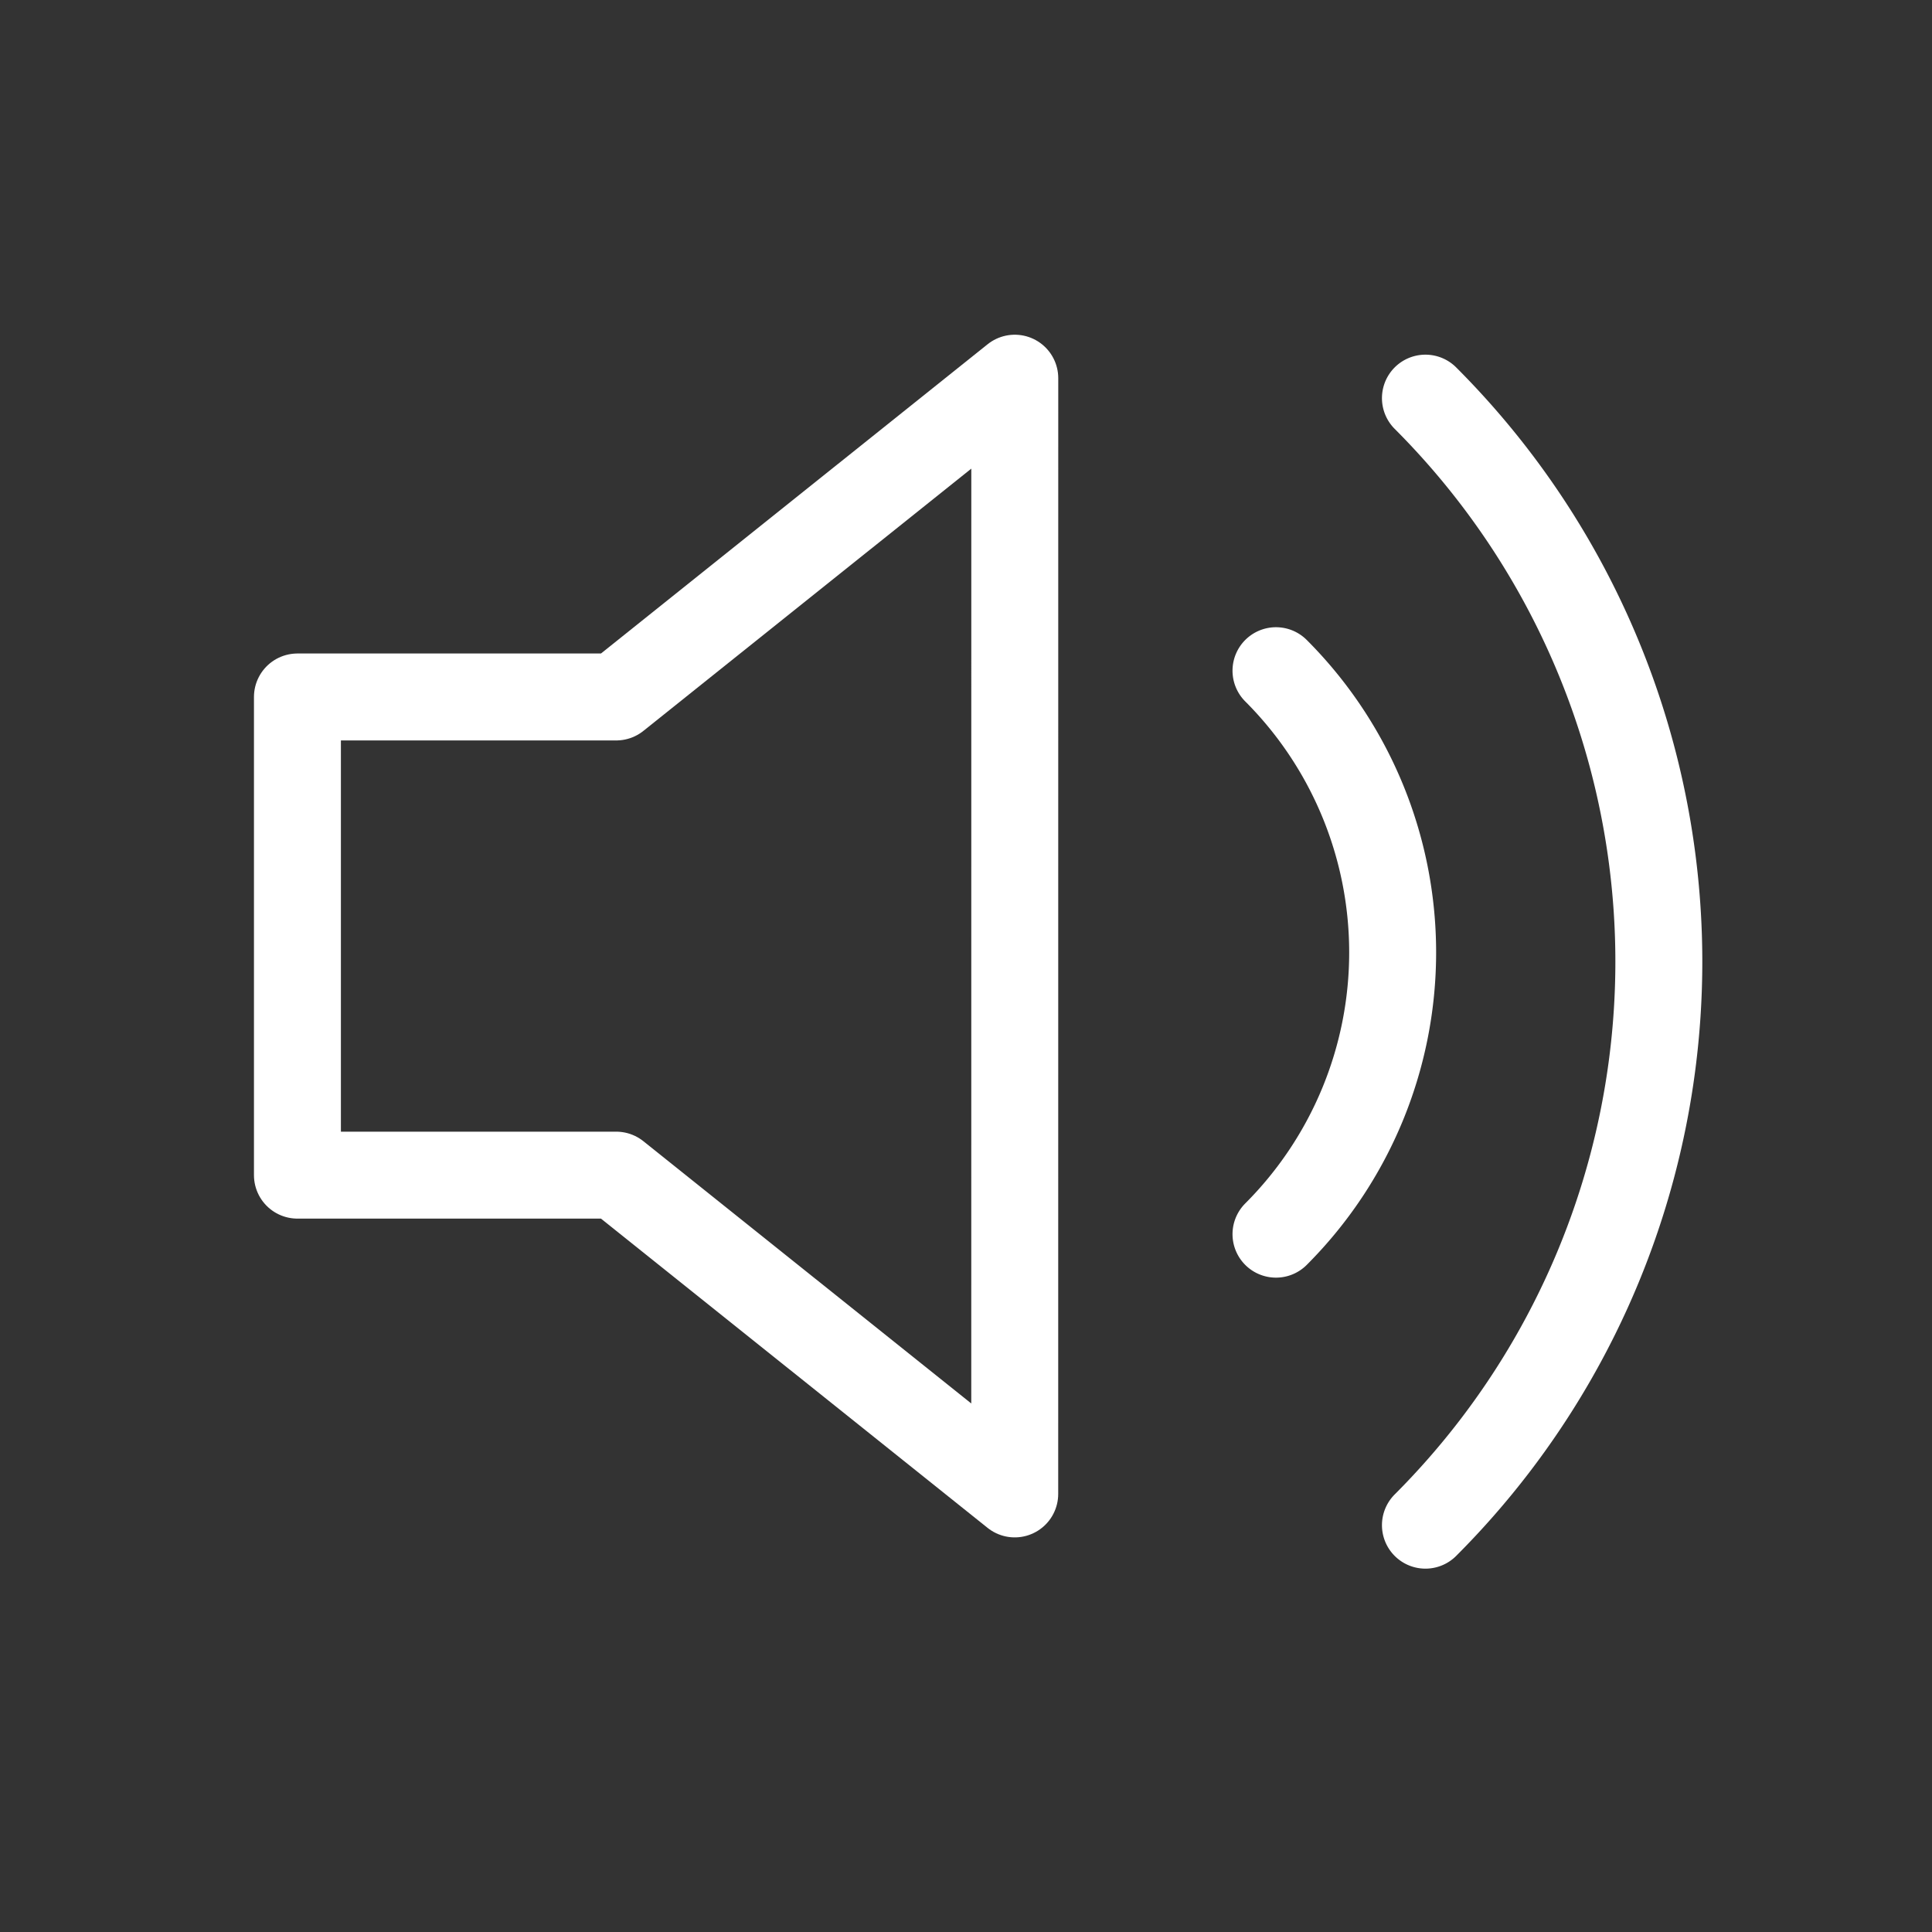 <svg xmlns="http://www.w3.org/2000/svg" width="26" height="26" viewBox="0 0 40 40">
  <rect x="0" y="0" width="40" height="40" fill="#333333" stroke="none"/>
  <g id="SOUND_ON" data-name="SOUND ON" transform="translate(-9.302 -10)">
    <rect id="container" width="40" height="40" transform="translate(9.302 10)" fill="none"/>
    <g id="Icon_feather-volume-2" data-name="Icon feather-volume-2" transform="translate(15.46 17.83)">
      <path id="Path_2382" data-name="Path 2382" d="M14.852,0,6.6,6.6H0v9.9H6.6l8.251,6.6Z" fill="none" stroke="#ffffff" stroke-linecap="round" stroke-linejoin="round" stroke-width="1.8"/>
      <path id="Path_2383" data-name="Path 2383" d="M3.094,0a16.5,16.5,0,0,1,0,23.334M0,5.643A8.251,8.251,0,0,1,0,17.309" transform="translate(20.26 0.413)" fill="none" stroke="#ffffff" stroke-linecap="round" stroke-linejoin="round" stroke-width="1.8"/>
    </g>
  </g>
</svg>
